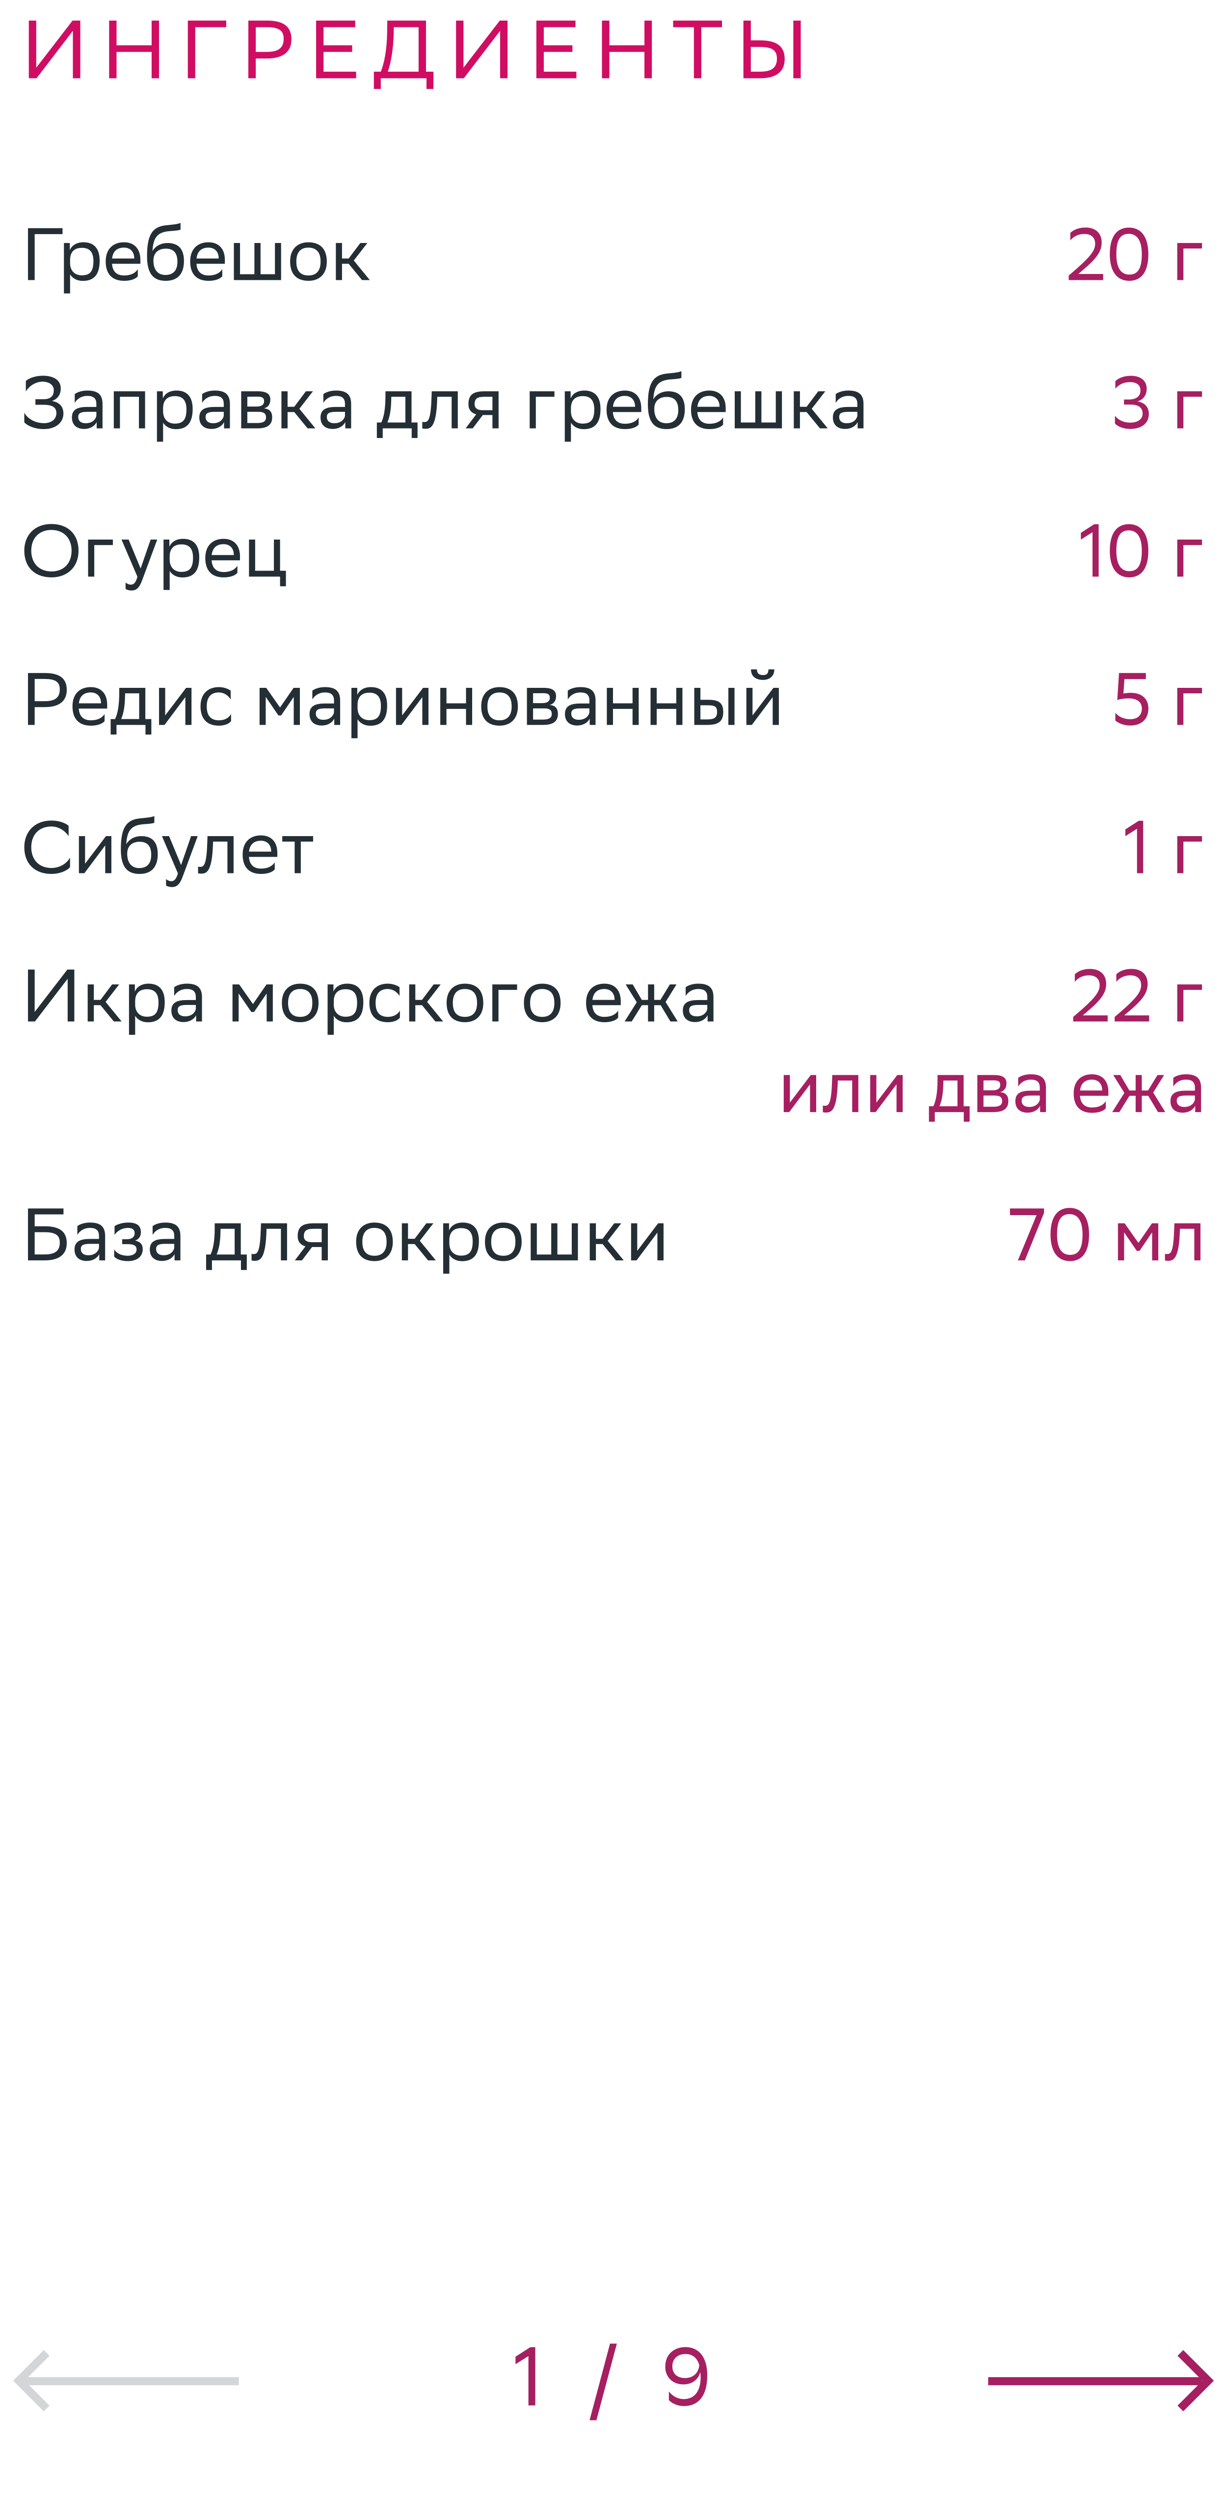 <svg xmlns="http://www.w3.org/2000/svg" width="298" height="607" viewBox="0 0 298 607" fill="none"><path d="M15.188 55.4V56.84H8.42V68H6.8V55.4H15.188ZM15.528 71.24V59H16.95V60.728C17.4 59.684 18.462 58.82 20.28 58.82C22.674 58.82 24.204 60.152 24.204 63.302C24.204 66.848 22.674 68.198 20.1 68.198C18.588 68.198 17.526 67.46 17.022 66.614V71.24H15.528ZM17.022 63.014V63.878C17.022 65.75 18.174 66.848 19.866 66.848C21.846 66.848 22.692 65.894 22.692 63.392C22.692 60.98 21.576 60.17 19.884 60.17C18.012 60.17 17.058 61.214 17.022 63.014ZM30.118 58.82C32.602 58.82 34.096 60.404 34.096 63.068V64.04H27.202C27.346 65.984 28.39 66.884 30.154 66.884C31.882 66.884 32.98 66.2 33.466 65.336V67.082C33.016 67.64 31.918 68.18 30.154 68.18C27.31 68.18 25.672 66.614 25.672 63.464C25.672 60.35 27.58 58.82 30.118 58.82ZM30.118 60.116C28.426 60.116 27.418 61.016 27.22 62.762H32.602V62.744C32.602 61.016 31.54 60.116 30.118 60.116ZM43.848 54.122V55.742C43.488 55.94 42.624 56.012 41.148 56.12C37.872 56.372 37.26 58.046 37.008 60.944C37.836 59.666 39.132 59 40.662 59C43.02 59 44.676 60.116 44.676 63.374C44.676 66.56 43.092 68.18 40.248 68.18C37.17 68.18 35.712 66.362 35.712 62.204C35.712 57.236 36.882 55.166 40.014 54.734C40.95 54.608 43.11 54.5 43.848 54.122ZM37.26 63.266C37.26 65.39 38.25 66.758 40.176 66.758C41.85 66.758 43.092 65.876 43.092 63.554C43.092 61.25 42.012 60.368 40.266 60.368C38.43 60.368 37.26 61.412 37.26 63.266ZM50.632 58.82C53.116 58.82 54.61 60.404 54.61 63.068V64.04H47.716C47.86 65.984 48.904 66.884 50.668 66.884C52.396 66.884 53.494 66.2 53.98 65.336V67.082C53.53 67.64 52.432 68.18 50.668 68.18C47.824 68.18 46.186 66.614 46.186 63.464C46.186 60.35 48.094 58.82 50.632 58.82ZM50.632 60.116C48.94 60.116 47.932 61.016 47.734 62.762H53.116V62.744C53.116 61.016 52.054 60.116 50.632 60.116ZM56.801 68V59H58.295V66.578H61.787V59H63.281V66.578H66.773V59H68.267V68H56.801ZM70.461 63.464C70.461 60.35 72.369 58.82 74.907 58.82C77.733 58.838 79.371 60.404 79.371 63.536C79.371 66.65 77.463 68.18 74.925 68.18C72.081 68.162 70.461 66.614 70.461 63.464ZM71.973 63.464V63.518C71.973 65.822 73.017 66.884 74.925 66.884C76.815 66.884 77.859 65.75 77.859 63.536V63.482C77.859 61.196 76.797 60.134 74.907 60.116C73.017 60.116 71.973 61.25 71.973 63.464ZM81.569 68V59H83.063V62.762H84.683L87.509 59H89.219L85.925 63.248L89.813 68H87.923L84.683 64.04H83.063V68H81.569ZM6.278 95.036V92.498C6.872 91.94 8.384 91.22 10.454 91.22C12.884 91.238 14.756 92.174 14.756 94.316C14.756 95.738 14.072 96.836 12.614 97.358C14.45 97.664 15.404 98.726 15.404 100.418C15.404 102.488 13.676 104.162 10.67 104.18C8.33 104.18 6.566 103.298 5.9 102.542V100.202C6.638 101.534 8.33 102.74 10.76 102.74C12.452 102.704 13.694 101.84 13.694 100.292C13.694 98.942 12.776 98.276 10.598 98.276H8.6V96.926H10.58C12.488 96.926 13.064 95.918 13.064 94.748C13.064 93.326 11.75 92.696 10.454 92.66C8.564 92.624 6.98 93.848 6.278 95.036ZM18.15 97.808V95.684C18.744 95.234 19.824 94.82 21.21 94.82C23.514 94.82 24.9 95.594 24.9 98.06V104H23.478V102.47C23.01 103.46 21.858 104.144 20.436 104.144C18.654 104.144 17.466 103.19 17.466 101.354C17.466 99.374 18.87 98.798 21.264 98.798H23.406V98.078C23.406 96.548 22.506 96.116 21.21 96.116C19.806 96.116 18.762 96.8 18.15 97.808ZM20.814 102.758C22.65 102.758 23.316 101.57 23.406 100.958V99.986H21.318C19.698 99.986 18.996 100.238 18.996 101.264C18.996 102.146 19.608 102.758 20.814 102.758ZM33.741 104V96.332H29.133V104H27.639V95H35.235V104H33.741ZM38.116 107.24V95H39.538V96.728C39.988 95.684 41.05 94.82 42.868 94.82C45.262 94.82 46.792 96.152 46.792 99.302C46.792 102.848 45.262 104.198 42.688 104.198C41.176 104.198 40.114 103.46 39.61 102.614V107.24H38.116ZM39.61 99.014V99.878C39.61 101.75 40.762 102.848 42.454 102.848C44.434 102.848 45.28 101.894 45.28 99.392C45.28 96.98 44.164 96.17 42.472 96.17C40.6 96.17 39.646 97.214 39.61 99.014ZM49.088 97.808V95.684C49.682 95.234 50.762 94.82 52.148 94.82C54.452 94.82 55.838 95.594 55.838 98.06V104H54.416V102.47C53.948 103.46 52.796 104.144 51.374 104.144C49.592 104.144 48.404 103.19 48.404 101.354C48.404 99.374 49.808 98.798 52.202 98.798H54.344V98.078C54.344 96.548 53.444 96.116 52.148 96.116C50.744 96.116 49.7 96.8 49.088 97.808ZM51.752 102.758C53.588 102.758 54.254 101.57 54.344 100.958V99.986H52.256C50.636 99.986 49.934 100.238 49.934 101.264C49.934 102.146 50.546 102.758 51.752 102.758ZM58.577 104V95H62.591C64.877 95 65.651 95.738 65.651 97.034C65.651 98.168 65.075 98.906 64.103 99.14C65.255 99.284 66.101 99.752 66.101 101.336C66.101 103.118 64.967 104 62.519 104H58.577ZM60.071 102.704H62.501C63.977 102.704 64.607 102.254 64.607 101.354C64.607 100.274 63.905 99.986 62.771 99.986H60.071V102.704ZM60.071 98.708H62.285C63.401 98.708 64.139 98.366 64.139 97.376C64.139 96.494 63.545 96.296 62.411 96.296L60.071 96.314V98.708ZM68.35 104V95H69.844V98.762H71.464L74.29 95H76L72.706 99.248L76.594 104H74.704L71.464 100.04H69.844V104H68.35ZM78.531 97.808V95.684C79.125 95.234 80.205 94.82 81.591 94.82C83.895 94.82 85.281 95.594 85.281 98.06V104H83.859V102.47C83.391 103.46 82.239 104.144 80.817 104.144C79.035 104.144 77.847 103.19 77.847 101.354C77.847 99.374 79.251 98.798 81.645 98.798H83.787V98.078C83.787 96.548 82.887 96.116 81.591 96.116C80.187 96.116 79.143 96.8 78.531 97.808ZM81.195 102.758C83.031 102.758 83.697 101.57 83.787 100.958V99.986H81.699C80.079 99.986 79.377 100.238 79.377 101.264C79.377 102.146 79.989 102.758 81.195 102.758ZM91.526 102.578H92.606C93.218 101.246 93.614 99.41 93.614 96.026V95H99.95V102.578H101.408V106.34H99.986V104H92.948V106.34H91.526V102.578ZM95.018 97.07C94.964 99.374 94.73 101.048 94.082 102.578H98.456V96.332H95.036L95.018 97.07ZM109.691 104V96.332H106.199L106.181 97.016C105.947 103.73 104.597 104.108 103.283 104.108C102.995 104.108 102.743 104.072 102.563 104.018V102.416C102.725 102.452 102.887 102.47 103.013 102.47C103.931 102.47 104.633 102.218 104.813 96.242L104.849 95H111.185V104H109.691ZM119.597 104V100.76H117.257L114.809 104H113.081L115.655 100.598C114.485 100.274 113.765 99.464 113.765 98.168C113.765 95.846 114.881 95 117.725 95H121.091V104H119.597ZM117.743 96.332C116.015 96.332 115.259 96.692 115.259 98.168C115.277 99.014 115.835 99.59 117.203 99.59H119.597V96.332H117.743ZM128.643 104V95H134.655V96.332H130.137V104H128.643ZM137.169 107.24V95H138.591V96.728C139.041 95.684 140.103 94.82 141.921 94.82C144.315 94.82 145.845 96.152 145.845 99.302C145.845 102.848 144.315 104.198 141.741 104.198C140.229 104.198 139.167 103.46 138.663 102.614V107.24H137.169ZM138.663 99.014V99.878C138.663 101.75 139.815 102.848 141.507 102.848C143.487 102.848 144.333 101.894 144.333 99.392C144.333 96.98 143.217 96.17 141.525 96.17C139.653 96.17 138.699 97.214 138.663 99.014ZM151.759 94.82C154.243 94.82 155.737 96.404 155.737 99.068V100.04H148.843C148.987 101.984 150.031 102.884 151.795 102.884C153.523 102.884 154.621 102.2 155.107 101.336V103.082C154.657 103.64 153.559 104.18 151.795 104.18C148.951 104.18 147.313 102.614 147.313 99.464C147.313 96.35 149.221 94.82 151.759 94.82ZM151.759 96.116C150.067 96.116 149.059 97.016 148.861 98.762H154.243V98.744C154.243 97.016 153.181 96.116 151.759 96.116ZM165.488 90.122V91.742C165.128 91.94 164.264 92.012 162.788 92.12C159.512 92.372 158.9 94.046 158.648 96.944C159.476 95.666 160.772 95 162.302 95C164.66 95 166.316 96.116 166.316 99.374C166.316 102.56 164.732 104.18 161.888 104.18C158.81 104.18 157.352 102.362 157.352 98.204C157.352 93.236 158.522 91.166 161.654 90.734C162.59 90.608 164.75 90.5 165.488 90.122ZM158.9 99.266C158.9 101.39 159.89 102.758 161.816 102.758C163.49 102.758 164.732 101.876 164.732 99.554C164.732 97.25 163.652 96.368 161.906 96.368C160.07 96.368 158.9 97.412 158.9 99.266ZM172.272 94.82C174.756 94.82 176.25 96.404 176.25 99.068V100.04H169.356C169.5 101.984 170.544 102.884 172.308 102.884C174.036 102.884 175.134 102.2 175.62 101.336V103.082C175.17 103.64 174.072 104.18 172.308 104.18C169.464 104.18 167.826 102.614 167.826 99.464C167.826 96.35 169.734 94.82 172.272 94.82ZM172.272 96.116C170.58 96.116 169.572 97.016 169.374 98.762H174.756V98.744C174.756 97.016 173.694 96.116 172.272 96.116ZM178.442 104V95H179.936V102.578H183.428V95H184.922V102.578H188.414V95H189.908V104H178.442ZM192.786 104V95H194.28V98.762H195.9L198.726 95H200.436L197.142 99.248L201.03 104H199.14L195.9 100.04H194.28V104H192.786ZM202.967 97.808V95.684C203.561 95.234 204.641 94.82 206.027 94.82C208.331 94.82 209.717 95.594 209.717 98.06V104H208.295V102.47C207.827 103.46 206.675 104.144 205.253 104.144C203.471 104.144 202.283 103.19 202.283 101.354C202.283 99.374 203.687 98.798 206.081 98.798H208.223V98.078C208.223 96.548 207.323 96.116 206.027 96.116C204.623 96.116 203.579 96.8 202.967 97.808ZM205.631 102.758C207.467 102.758 208.133 101.57 208.223 100.958V99.986H206.135C204.515 99.986 203.813 100.238 203.813 101.264C203.813 102.146 204.425 102.758 205.631 102.758ZM5.9 133.682C5.9 129.956 8.384 127.22 12.488 127.22C16.538 127.238 19.076 129.722 19.076 133.718C19.076 137.444 16.592 140.18 12.488 140.18C8.42 140.162 5.9 137.696 5.9 133.682ZM7.592 133.7C7.592 136.544 9.302 138.722 12.506 138.74C15.512 138.74 17.384 136.724 17.384 133.7C17.384 130.856 15.674 128.678 12.47 128.66C9.446 128.678 7.592 130.694 7.592 133.7ZM21.399 140V131H27.411V132.332H22.893V140H21.399ZM33.38 140.036L29.51 131H31.238L34.154 138.02L36.584 131H38.186L34.496 140.954C33.794 142.862 32.984 143.366 31.94 143.366C31.364 143.366 30.77 143.204 30.5 142.97V141.422C30.77 141.692 31.274 141.944 31.76 141.944C32.318 141.944 32.912 141.71 33.38 140.036ZM39.715 143.24V131H41.137V132.728C41.587 131.684 42.649 130.82 44.467 130.82C46.861 130.82 48.391 132.152 48.391 135.302C48.391 138.848 46.861 140.198 44.287 140.198C42.775 140.198 41.713 139.46 41.209 138.614V143.24H39.715ZM41.209 135.014V135.878C41.209 137.75 42.361 138.848 44.053 138.848C46.033 138.848 46.879 137.894 46.879 135.392C46.879 132.98 45.763 132.17 44.071 132.17C42.199 132.17 41.245 133.214 41.209 135.014ZM54.306 130.82C56.789 130.82 58.283 132.404 58.283 135.068V136.04H51.389C51.533 137.984 52.578 138.884 54.342 138.884C56.069 138.884 57.167 138.2 57.654 137.336V139.082C57.203 139.64 56.105 140.18 54.342 140.18C51.498 140.18 49.859 138.614 49.859 135.464C49.859 132.35 51.767 130.82 54.306 130.82ZM54.306 132.116C52.614 132.116 51.605 133.016 51.407 134.762H56.789V134.744C56.789 133.016 55.727 132.116 54.306 132.116ZM60.475 140V131H61.969V138.578H66.523V131H68.017V138.578H69.439V142.34H68.017V140H60.475ZM10.886 171.68H8.42V176H6.8V163.4H10.886C14.414 163.4 16.214 164.66 16.214 167.486C16.214 170.258 14.324 171.68 10.886 171.68ZM10.778 164.84H8.42V170.24H10.832C13.226 170.24 14.522 169.484 14.522 167.378C14.522 165.488 13.37 164.84 10.778 164.84ZM22.05 166.82C24.534 166.82 26.028 168.404 26.028 171.068V172.04H19.134C19.278 173.984 20.322 174.884 22.086 174.884C23.814 174.884 24.912 174.2 25.398 173.336V175.082C24.948 175.64 23.85 176.18 22.086 176.18C19.242 176.18 17.604 174.614 17.604 171.464C17.604 168.35 19.512 166.82 22.05 166.82ZM22.05 168.116C20.358 168.116 19.35 169.016 19.152 170.762H24.534V170.744C24.534 169.016 23.472 168.116 22.05 168.116ZM26.873 174.578H27.953C28.566 173.246 28.962 171.41 28.962 168.026V167H35.297V174.578H36.755V178.34H35.334V176H28.296V178.34H26.873V174.578ZM30.366 169.07C30.311 171.374 30.078 173.048 29.43 174.578H33.803V168.332H30.384L30.366 169.07ZM39.958 176H38.626V167H40.12V173.696L45.196 167H46.51V176H45.016V169.25L40.12 175.784L39.958 176ZM56.115 175.082C55.701 175.64 54.711 176.18 53.181 176.18C50.337 176.18 48.699 174.614 48.699 171.464C48.699 168.35 50.607 166.82 53.145 166.82C54.351 166.82 55.431 167.234 56.025 167.684V169.808C55.413 168.8 54.369 168.116 53.145 168.116C51.255 168.116 50.211 169.25 50.211 171.464V171.518C50.211 173.822 51.273 174.884 53.181 174.884C54.675 174.884 55.665 174.2 56.115 173.336V175.082ZM71.34 176V169.196L68.28 173.696H67.614L64.536 169.196V176H63.042V167H64.662L68.01 171.77L71.304 167H72.834V176H71.34ZM75.859 169.808V167.684C76.453 167.234 77.533 166.82 78.919 166.82C81.223 166.82 82.609 167.594 82.609 170.06V176H81.187V174.47C80.719 175.46 79.567 176.144 78.145 176.144C76.363 176.144 75.175 175.19 75.175 173.354C75.175 171.374 76.579 170.798 78.973 170.798H81.115V170.078C81.115 168.548 80.215 168.116 78.919 168.116C77.515 168.116 76.471 168.8 75.859 169.808ZM78.523 174.758C80.359 174.758 81.025 173.57 81.115 172.958V171.986H79.027C77.407 171.986 76.705 172.238 76.705 173.264C76.705 174.146 77.317 174.758 78.523 174.758ZM85.348 179.24V167H86.77V168.728C87.22 167.684 88.282 166.82 90.1 166.82C92.494 166.82 94.024 168.152 94.024 171.302C94.024 174.848 92.494 176.198 89.92 176.198C88.408 176.198 87.346 175.46 86.842 174.614V179.24H85.348ZM86.842 171.014V171.878C86.842 173.75 87.994 174.848 89.686 174.848C91.666 174.848 92.512 173.894 92.512 171.392C92.512 168.98 91.396 168.17 89.704 168.17C87.832 168.17 86.878 169.214 86.842 171.014ZM97.508 176H96.176V167H97.67V173.696L102.746 167H104.06V176H102.566V169.25L97.67 175.784L97.508 176ZM113.18 176V172.112H108.428V176H106.934V167H108.428V170.762H113.18V167H114.674V176H113.18ZM116.867 171.464C116.867 168.35 118.775 166.82 121.313 166.82C124.139 166.838 125.777 168.404 125.777 171.536C125.777 174.65 123.869 176.18 121.331 176.18C118.487 176.162 116.867 174.614 116.867 171.464ZM118.379 171.464V171.518C118.379 173.822 119.423 174.884 121.331 174.884C123.221 174.884 124.265 173.75 124.265 171.536V171.482C124.265 169.196 123.203 168.134 121.313 168.116C119.423 168.116 118.379 169.25 118.379 171.464ZM127.975 176V167H131.989C134.275 167 135.049 167.738 135.049 169.034C135.049 170.168 134.473 170.906 133.501 171.14C134.653 171.284 135.499 171.752 135.499 173.336C135.499 175.118 134.365 176 131.917 176H127.975ZM129.469 174.704H131.899C133.375 174.704 134.005 174.254 134.005 173.354C134.005 172.274 133.303 171.986 132.169 171.986H129.469V174.704ZM129.469 170.708H131.683C132.799 170.708 133.537 170.366 133.537 169.376C133.537 168.494 132.943 168.296 131.809 168.296L129.469 168.314V170.708ZM137.893 169.808V167.684C138.487 167.234 139.567 166.82 140.953 166.82C143.257 166.82 144.643 167.594 144.643 170.06V176H143.221V174.47C142.753 175.46 141.601 176.144 140.179 176.144C138.397 176.144 137.209 175.19 137.209 173.354C137.209 171.374 138.613 170.798 141.007 170.798H143.149V170.078C143.149 168.548 142.249 168.116 140.953 168.116C139.549 168.116 138.505 168.8 137.893 169.808ZM140.557 174.758C142.393 174.758 143.059 173.57 143.149 172.958V171.986H141.061C139.441 171.986 138.739 172.238 138.739 173.264C138.739 174.146 139.351 174.758 140.557 174.758ZM153.627 176V172.112H148.875V176H147.381V167H148.875V170.762H153.627V167H155.121V176H153.627ZM164.245 176V172.112H159.493V176H157.999V167H159.493V170.762H164.245V167H165.739V176H164.245ZM168.616 176V167H170.11V169.898H171.928C174.358 169.898 175.636 170.474 175.654 172.814C175.654 175.154 174.538 176 171.694 176H168.616ZM176.896 176V167H178.39V176H176.896ZM174.16 172.814C174.124 171.482 173.566 171.23 171.766 171.23H170.11V174.668H171.676C173.404 174.668 174.16 174.308 174.16 172.814ZM182.604 176H181.272V167H182.766V173.696L187.842 167H189.156V176H187.662V169.25L182.766 175.784L182.604 176ZM186.636 162.518H188.058C188.058 164.318 186.708 165.074 185.322 165.074C183.702 165.074 182.388 164.318 182.388 162.518H183.828C183.828 163.4 184.296 163.904 185.286 163.904C186.078 163.904 186.636 163.634 186.636 162.518ZM17.006 208.202V210.542C16.376 211.298 14.684 212.18 12.452 212.18C8.42 212.162 5.9 209.678 5.9 205.682C5.9 201.956 8.384 199.22 12.488 199.22C14.558 199.22 16.07 199.94 16.664 200.498V203.036C15.962 201.848 14.378 200.66 12.488 200.66C9.464 200.66 7.592 202.676 7.592 205.7C7.592 208.508 9.248 210.668 12.38 210.74C14.684 210.74 16.304 209.534 17.006 208.202ZM20.499 212H19.167V203H20.661V209.696L25.737 203H27.051V212H25.557V205.25L20.661 211.784L20.499 212ZM37.484 198.122V199.742C37.124 199.94 36.26 200.012 34.784 200.12C31.508 200.372 30.896 202.046 30.644 204.944C31.472 203.666 32.768 203 34.298 203C36.656 203 38.312 204.116 38.312 207.374C38.312 210.56 36.728 212.18 33.884 212.18C30.806 212.18 29.348 210.362 29.348 206.204C29.348 201.236 30.518 199.166 33.65 198.734C34.586 198.608 36.746 198.5 37.484 198.122ZM30.896 207.266C30.896 209.39 31.886 210.758 33.812 210.758C35.486 210.758 36.728 209.876 36.728 207.554C36.728 205.25 35.648 204.368 33.902 204.368C32.066 204.368 30.896 205.412 30.896 207.266ZM43.206 212.036L39.336 203H41.064L43.98 210.02L46.41 203H48.012L44.322 212.954C43.62 214.862 42.81 215.366 41.766 215.366C41.19 215.366 40.596 215.204 40.326 214.97V213.422C40.596 213.692 41.1 213.944 41.586 213.944C42.144 213.944 42.738 213.71 43.206 212.036ZM55.234 212V204.332H51.742L51.724 205.016C51.49 211.73 50.14 212.108 48.826 212.108C48.538 212.108 48.286 212.072 48.106 212.018V210.416C48.268 210.452 48.43 210.47 48.556 210.47C49.474 210.47 50.176 210.218 50.356 204.242L50.392 203H56.728V212H55.234ZM63.376 202.82C65.86 202.82 67.354 204.404 67.354 207.068V208.04H60.46C60.604 209.984 61.648 210.884 63.412 210.884C65.14 210.884 66.238 210.2 66.724 209.336V211.082C66.274 211.64 65.176 212.18 63.412 212.18C60.568 212.18 58.93 210.614 58.93 207.464C58.93 204.35 60.838 202.82 63.376 202.82ZM63.376 204.116C61.684 204.116 60.676 205.016 60.478 206.762H65.86V206.744C65.86 205.016 64.798 204.116 63.376 204.116ZM71.561 212V204.332H68.555V203H76.043V204.332H73.055V212H71.561ZM8.42 235.4V245.696L16.358 235.4H18.05V248H16.43V237.632L8.492 248H6.8V235.4H8.42ZM21.294 248V239H22.788V242.762H24.407L27.233 239H28.944L25.649 243.248L29.538 248H27.648L24.407 244.04H22.788V248H21.294ZM31.331 251.24V239H32.753V240.728C33.203 239.684 34.265 238.82 36.083 238.82C38.477 238.82 40.007 240.152 40.007 243.302C40.007 246.848 38.477 248.198 35.903 248.198C34.391 248.198 33.329 247.46 32.825 246.614V251.24H31.331ZM32.825 243.014V243.878C32.825 245.75 33.977 246.848 35.669 246.848C37.649 246.848 38.495 245.894 38.495 243.392C38.495 240.98 37.379 240.17 35.687 240.17C33.815 240.17 32.861 241.214 32.825 243.014ZM42.303 241.808V239.684C42.897 239.234 43.977 238.82 45.363 238.82C47.667 238.82 49.053 239.594 49.053 242.06V248H47.631V246.47C47.163 247.46 46.011 248.144 44.589 248.144C42.807 248.144 41.619 247.19 41.619 245.354C41.619 243.374 43.023 242.798 45.417 242.798H47.559V242.078C47.559 240.548 46.659 240.116 45.363 240.116C43.959 240.116 42.915 240.8 42.303 241.808ZM44.967 246.758C46.803 246.758 47.469 245.57 47.559 244.958V243.986H45.471C43.851 243.986 43.149 244.238 43.149 245.264C43.149 246.146 43.761 246.758 44.967 246.758ZM64.765 248V241.196L61.705 245.696H61.039L57.961 241.196V248H56.467V239H58.087L61.435 243.77L64.729 239H66.259V248H64.765ZM68.457 243.464C68.457 240.35 70.365 238.82 72.903 238.82C75.729 238.838 77.367 240.404 77.367 243.536C77.367 246.65 75.459 248.18 72.921 248.18C70.077 248.162 68.457 246.614 68.457 243.464ZM69.969 243.464V243.518C69.969 245.822 71.013 246.884 72.921 246.884C74.811 246.884 75.855 245.75 75.855 243.536V243.482C75.855 241.196 74.793 240.134 72.903 240.116C71.013 240.116 69.969 241.25 69.969 243.464ZM79.565 251.24V239H80.987V240.728C81.437 239.684 82.499 238.82 84.317 238.82C86.711 238.82 88.241 240.152 88.241 243.302C88.241 246.848 86.711 248.198 84.137 248.198C82.625 248.198 81.563 247.46 81.059 246.614V251.24H79.565ZM81.059 243.014V243.878C81.059 245.75 82.211 246.848 83.903 246.848C85.883 246.848 86.729 245.894 86.729 243.392C86.729 240.98 85.613 240.17 83.921 240.17C82.049 240.17 81.095 241.214 81.059 243.014ZM97.125 247.082C96.711 247.64 95.721 248.18 94.191 248.18C91.347 248.18 89.709 246.614 89.709 243.464C89.709 240.35 91.617 238.82 94.155 238.82C95.361 238.82 96.441 239.234 97.035 239.684V241.808C96.423 240.8 95.379 240.116 94.155 240.116C92.265 240.116 91.221 241.25 91.221 243.464V243.518C91.221 245.822 92.283 246.884 94.191 246.884C95.685 246.884 96.675 246.2 97.125 245.336V247.082ZM99.376 248V239H100.87V242.762H102.49L105.316 239H107.026L103.732 243.248L107.62 248H105.73L102.49 244.04H100.87V248H99.376ZM108.465 243.464C108.465 240.35 110.373 238.82 112.911 238.82C115.737 238.838 117.375 240.404 117.375 243.536C117.375 246.65 115.467 248.18 112.929 248.18C110.085 248.162 108.465 246.614 108.465 243.464ZM109.977 243.464V243.518C109.977 245.822 111.021 246.884 112.929 246.884C114.819 246.884 115.863 245.75 115.863 243.536V243.482C115.863 241.196 114.801 240.134 112.911 240.116C111.021 240.116 109.977 241.25 109.977 243.464ZM119.573 248V239H125.585V240.332H121.067V248H119.573ZM127.238 243.464C127.238 240.35 129.146 238.82 131.684 238.82C134.51 238.838 136.148 240.404 136.148 243.536C136.148 246.65 134.24 248.18 131.702 248.18C128.858 248.162 127.238 246.614 127.238 243.464ZM128.75 243.464V243.518C128.75 245.822 129.794 246.884 131.702 246.884C133.592 246.884 134.636 245.75 134.636 243.536V243.482C134.636 241.196 133.574 240.134 131.684 240.116C129.794 240.116 128.75 241.25 128.75 243.464ZM146.784 238.82C149.268 238.82 150.762 240.404 150.762 243.068V244.04H143.868C144.012 245.984 145.056 246.884 146.82 246.884C148.548 246.884 149.646 246.2 150.132 245.336V247.082C149.682 247.64 148.584 248.18 146.82 248.18C143.976 248.18 142.338 246.614 142.338 243.464C142.338 240.35 144.246 238.82 146.784 238.82ZM146.784 240.116C145.092 240.116 144.084 241.016 143.886 242.762H149.268V242.744C149.268 241.016 148.206 240.116 146.784 240.116ZM157.386 248V244.04H155.892L153.426 248H151.698L154.65 243.338L151.95 239H153.66L155.874 242.762H157.386V239H158.88V242.762H160.392L162.696 239H164.298L161.652 243.266L164.586 248H162.822L160.446 244.04H158.88V248H157.386ZM166.527 241.808V239.684C167.121 239.234 168.201 238.82 169.587 238.82C171.891 238.82 173.277 239.594 173.277 242.06V248H171.855V246.47C171.387 247.46 170.235 248.144 168.813 248.144C167.031 248.144 165.843 247.19 165.843 245.354C165.843 243.374 167.247 242.798 169.641 242.798H171.783V242.078C171.783 240.548 170.883 240.116 169.587 240.116C168.183 240.116 167.139 240.8 166.527 241.808ZM169.191 246.758C171.027 246.758 171.693 245.57 171.783 244.958V243.986H169.695C168.075 243.986 167.373 244.238 167.373 245.264C167.373 246.146 167.985 246.758 169.191 246.758ZM6.8 306V293.4H15.422V294.84H8.42V297.72H10.886C14.414 297.72 16.214 298.98 16.214 301.806C16.214 304.578 14.324 306 10.886 306H6.8ZM10.778 299.16H8.42V304.56H10.832C13.226 304.56 14.522 303.804 14.522 301.698C14.522 299.808 13.37 299.16 10.778 299.16ZM18.783 299.808V297.684C19.377 297.234 20.457 296.82 21.843 296.82C24.147 296.82 25.533 297.594 25.533 300.06V306H24.111V304.47C23.643 305.46 22.491 306.144 21.069 306.144C19.287 306.144 18.099 305.19 18.099 303.354C18.099 301.374 19.503 300.798 21.897 300.798H24.039V300.078C24.039 298.548 23.139 298.116 21.843 298.116C20.439 298.116 19.395 298.8 18.783 299.808ZM21.447 304.758C23.283 304.758 23.949 303.57 24.039 302.958V301.986H21.951C20.331 301.986 19.629 302.238 19.629 303.264C19.629 304.146 20.241 304.758 21.447 304.758ZM27.732 305.082V303.336C28.236 304.2 29.388 304.884 31.026 304.884C32.268 304.866 33.168 304.362 33.168 303.354C33.168 302.4 32.43 302.058 31.026 302.058H29.676V300.87H30.756C31.89 300.87 32.7 300.438 32.7 299.43C32.7 298.584 32.268 298.152 31.116 298.116C29.712 298.116 28.524 298.8 27.822 299.808V297.684C28.506 297.234 29.73 296.82 31.116 296.82H31.152C33.438 296.82 34.212 297.738 34.212 299.16C34.212 300.294 33.708 300.798 32.826 301.212C34.014 301.446 34.662 302.076 34.662 303.264C34.662 305.298 33.024 306.18 31.026 306.18C29.352 306.18 28.2 305.64 27.732 305.082ZM37.065 299.808V297.684C37.658 297.234 38.739 296.82 40.124 296.82C42.428 296.82 43.815 297.594 43.815 300.06V306H42.392V304.47C41.925 305.46 40.773 306.144 39.35 306.144C37.569 306.144 36.38 305.19 36.38 303.354C36.38 301.374 37.785 300.798 40.178 300.798H42.321V300.078C42.321 298.548 41.42 298.116 40.124 298.116C38.721 298.116 37.676 298.8 37.065 299.808ZM39.728 304.758C41.565 304.758 42.23 303.57 42.321 302.958V301.986H40.233C38.612 301.986 37.91 302.238 37.91 303.264C37.91 304.146 38.523 304.758 39.728 304.758ZM50.059 304.578H51.139C51.751 303.246 52.147 301.41 52.147 298.026V297H58.483V304.578H59.941V308.34H58.519V306H51.481V308.34H50.059V304.578ZM53.551 299.07C53.497 301.374 53.263 303.048 52.615 304.578H56.989V298.332H53.569L53.551 299.07ZM68.224 306V298.332H64.732L64.714 299.016C64.48 305.73 63.13 306.108 61.816 306.108C61.528 306.108 61.276 306.072 61.096 306.018V304.416C61.258 304.452 61.42 304.47 61.546 304.47C62.464 304.47 63.166 304.218 63.346 298.242L63.382 297H69.718V306H68.224ZM78.13 306V302.76H75.79L73.342 306H71.614L74.188 302.598C73.018 302.274 72.298 301.464 72.298 300.168C72.298 297.846 73.414 297 76.258 297H79.624V306H78.13ZM76.276 298.332C74.548 298.332 73.792 298.692 73.792 300.168C73.81 301.014 74.368 301.59 75.736 301.59H78.13V298.332H76.276ZM86.492 301.464C86.492 298.35 88.4 296.82 90.938 296.82C93.764 296.838 95.402 298.404 95.402 301.536C95.402 304.65 93.494 306.18 90.956 306.18C88.112 306.162 86.492 304.614 86.492 301.464ZM88.004 301.464V301.518C88.004 303.822 89.048 304.884 90.956 304.884C92.846 304.884 93.89 303.75 93.89 301.536V301.482C93.89 299.196 92.828 298.134 90.938 298.116C89.048 298.116 88.004 299.25 88.004 301.464ZM97.6 306V297H99.094V300.762H100.714L103.54 297H105.25L101.956 301.248L105.844 306H103.954L100.714 302.04H99.094V306H97.6ZM107.637 309.24V297H109.059V298.728C109.509 297.684 110.571 296.82 112.389 296.82C114.783 296.82 116.313 298.152 116.313 301.302C116.313 304.848 114.783 306.198 112.209 306.198C110.697 306.198 109.635 305.46 109.131 304.614V309.24H107.637ZM109.131 301.014V301.878C109.131 303.75 110.283 304.848 111.975 304.848C113.955 304.848 114.801 303.894 114.801 301.392C114.801 298.98 113.685 298.17 111.993 298.17C110.121 298.17 109.167 299.214 109.131 301.014ZM117.781 301.464C117.781 298.35 119.689 296.82 122.227 296.82C125.053 296.838 126.691 298.404 126.691 301.536C126.691 304.65 124.783 306.18 122.245 306.18C119.401 306.162 117.781 304.614 117.781 301.464ZM119.293 301.464V301.518C119.293 303.822 120.337 304.884 122.245 304.884C124.135 304.884 125.179 303.75 125.179 301.536V301.482C125.179 299.196 124.117 298.134 122.227 298.116C120.337 298.116 119.293 299.25 119.293 301.464ZM128.889 306V297H130.383V304.578H133.875V297H135.369V304.578H138.861V297H140.355V306H128.889ZM143.233 306V297H144.727V300.762H146.347L149.173 297H150.883L147.589 301.248L151.477 306H149.587L146.347 302.04H144.727V306H143.233ZM154.602 306H153.27V297H154.764V303.696L159.84 297H161.154V306H159.66V299.25L154.764 305.784L154.602 306Z" fill="#242E35"></path><path d="M267.924 68H259.554V66.902C264.81 62.456 265.98 60.908 265.98 59.18C265.98 57.668 265.008 56.804 263.406 56.804C261.93 56.786 260.76 57.38 259.95 58.37V56.552C260.562 55.904 261.876 55.22 263.712 55.238C266.124 55.274 267.564 56.642 267.564 58.874C267.564 61.016 266.394 62.726 262.866 65.678L261.876 66.524H267.924V68ZM269.537 61.718C269.537 56.912 271.625 55.274 274.181 55.256C277.007 55.256 278.897 57.344 278.897 61.718C278.897 66.542 276.791 68.18 274.235 68.18C271.409 68.162 269.537 66.092 269.537 61.718ZM271.121 61.718C271.121 65.498 272.561 66.65 274.235 66.668C276.035 66.668 277.313 65.678 277.313 61.718C277.313 57.956 275.855 56.804 274.199 56.768C272.399 56.768 271.121 57.758 271.121 61.718ZM285.915 68V59H291.927V60.332H287.409V68H285.915ZM270.879 92.552C271.491 91.904 272.805 91.238 274.695 91.238C277.161 91.274 278.493 92.498 278.493 94.388C278.493 95.936 277.683 97.016 276.261 97.466C277.989 97.736 279.015 98.78 279.015 100.508C279.015 102.56 277.521 104.108 274.533 104.144C272.643 104.144 271.347 103.424 270.789 102.848V100.94C271.563 101.948 272.913 102.632 274.497 102.614C276.459 102.596 277.503 101.714 277.503 100.4C277.503 99.014 276.585 98.222 274.497 98.222H272.985V96.998H274.119C275.973 96.998 276.981 96.206 276.981 94.82C276.981 93.452 276.027 92.768 274.407 92.768C272.859 92.786 271.689 93.38 270.879 94.37V92.552ZM285.915 104V95H291.927V96.332H287.409V104H285.915ZM265.336 140V129.218L262.51 131V129.362L265.75 127.274H266.83V140H265.336ZM269.537 133.718C269.537 128.912 271.625 127.274 274.181 127.256C277.007 127.256 278.897 129.344 278.897 133.718C278.897 138.542 276.791 140.18 274.235 140.18C271.409 140.162 269.537 138.092 269.537 133.718ZM271.121 133.718C271.121 137.498 272.561 138.65 274.235 138.668C276.035 138.668 277.313 137.678 277.313 133.718C277.313 129.956 275.855 128.804 274.199 128.768C272.399 128.768 271.121 129.758 271.121 133.718ZM285.915 140V131H291.927V132.332H287.409V140H285.915ZM270.879 173.066C271.653 174.02 273.039 174.632 274.479 174.614C276.369 174.614 277.323 173.57 277.323 172.004C277.323 170.384 276.045 169.556 274.083 169.556C272.985 169.556 271.995 169.736 271.347 169.952L271.779 163.4H278.295V164.876H273.093L272.841 168.386C273.237 168.296 274.065 168.206 274.623 168.206C277.341 168.206 278.907 169.682 278.907 172.004C278.907 174.668 277.125 176.144 274.515 176.144C272.733 176.144 271.455 175.46 270.879 174.92V173.066ZM285.915 176V167H291.927V168.332H287.409V176H285.915ZM276.146 212V201.218L273.32 203V201.362L276.56 199.274H277.64V212H276.146ZM285.915 212V203H291.927V204.332H287.409V212H285.915ZM269.014 248H260.644V246.902C265.9 242.456 267.07 240.908 267.07 239.18C267.07 237.668 266.098 236.804 264.496 236.804C263.02 236.786 261.85 237.38 261.04 238.37V236.552C261.652 235.904 262.966 235.22 264.802 235.238C267.214 235.274 268.654 236.642 268.654 238.874C268.654 241.016 267.484 242.726 263.956 245.678L262.966 246.524H269.014V248ZM279.087 248H270.717V246.902C275.973 242.456 277.143 240.908 277.143 239.18C277.143 237.668 276.171 236.804 274.569 236.804C273.093 236.786 271.923 237.38 271.113 238.37V236.552C271.725 235.904 273.039 235.22 274.875 235.238C277.287 235.274 278.727 236.642 278.727 238.874C278.727 241.016 277.557 242.726 274.029 245.678L273.039 246.524H279.087V248ZM285.915 248V239H291.927V240.332H287.409V248H285.915ZM191.674 270H190.342V261H191.836V267.696L196.912 261H198.226V270H196.732V263.25L191.836 269.784L191.674 270ZM206.968 270V262.332H203.476L203.458 263.016C203.224 269.73 201.874 270.108 200.56 270.108C200.272 270.108 200.02 270.072 199.84 270.018V268.416C200.002 268.452 200.164 268.47 200.29 268.47C201.208 268.47 201.91 268.218 202.09 262.242L202.126 261H208.462V270H206.968ZM212.68 270H211.348V261H212.842V267.696L217.918 261H219.232V270H217.738V263.25L212.842 269.784L212.68 270ZM225.612 268.578H226.692C227.304 267.246 227.7 265.41 227.7 262.026V261H234.036V268.578H235.494V272.34H234.072V270H227.034V272.34H225.612V268.578ZM229.104 263.07C229.05 265.374 228.816 267.048 228.168 268.578H232.542V262.332H229.122L229.104 263.07ZM237.364 270V261H241.378C243.664 261 244.438 261.738 244.438 263.034C244.438 264.168 243.862 264.906 242.89 265.14C244.042 265.284 244.888 265.752 244.888 267.336C244.888 269.118 243.754 270 241.306 270H237.364ZM238.858 268.704H241.288C242.764 268.704 243.394 268.254 243.394 267.354C243.394 266.274 242.692 265.986 241.558 265.986H238.858V268.704ZM238.858 264.708H241.072C242.188 264.708 242.926 264.366 242.926 263.376C242.926 262.494 242.332 262.296 241.198 262.296L238.858 262.314V264.708ZM247.281 263.808V261.684C247.875 261.234 248.955 260.82 250.341 260.82C252.645 260.82 254.031 261.594 254.031 264.06V270H252.609V268.47C252.141 269.46 250.989 270.144 249.567 270.144C247.785 270.144 246.597 269.19 246.597 267.354C246.597 265.374 248.001 264.798 250.395 264.798H252.537V264.078C252.537 262.548 251.637 262.116 250.341 262.116C248.937 262.116 247.893 262.8 247.281 263.808ZM249.945 268.758C251.781 268.758 252.447 267.57 252.537 266.958V265.986H250.449C248.829 265.986 248.127 266.238 248.127 267.264C248.127 268.146 248.739 268.758 249.945 268.758ZM265.208 260.82C267.692 260.82 269.186 262.404 269.186 265.068V266.04H262.292C262.436 267.984 263.48 268.884 265.244 268.884C266.972 268.884 268.07 268.2 268.556 267.336V269.082C268.106 269.64 267.008 270.18 265.244 270.18C262.4 270.18 260.762 268.614 260.762 265.464C260.762 262.35 262.67 260.82 265.208 260.82ZM265.208 262.116C263.516 262.116 262.508 263.016 262.31 264.762H267.692V264.744C267.692 263.016 266.63 262.116 265.208 262.116ZM275.81 270V266.04H274.316L271.85 270H270.122L273.074 265.338L270.374 261H272.084L274.298 264.762H275.81V261H277.304V264.762H278.816L281.12 261H282.722L280.076 265.266L283.01 270H281.246L278.87 266.04H277.304V270H275.81ZM284.951 263.808V261.684C285.545 261.234 286.625 260.82 288.011 260.82C290.315 260.82 291.701 261.594 291.701 264.06V270H290.279V268.47C289.811 269.46 288.659 270.144 287.237 270.144C285.455 270.144 284.267 269.19 284.267 267.354C284.267 265.374 285.671 264.798 288.065 264.798H290.207V264.078C290.207 262.548 289.307 262.116 288.011 262.116C286.607 262.116 285.563 262.8 284.951 263.808ZM287.615 268.758C289.451 268.758 290.117 267.57 290.207 266.958V265.986H288.119C286.499 265.986 285.797 266.238 285.797 267.264C285.797 268.146 286.409 268.758 287.615 268.758ZM245.289 295.02V293.4H253.569V294.444L248.907 306H247.215L251.751 295.02H245.289ZM255.14 299.718C255.14 294.912 257.228 293.274 259.784 293.256C262.61 293.256 264.5 295.344 264.5 299.718C264.5 304.542 262.394 306.18 259.838 306.18C257.012 306.162 255.14 304.092 255.14 299.718ZM256.724 299.718C256.724 303.498 258.164 304.65 259.838 304.668C261.638 304.668 262.916 303.678 262.916 299.718C262.916 295.956 261.458 294.804 259.802 294.768C258.002 294.768 256.724 295.758 256.724 299.718ZM279.816 306V299.196L276.756 303.696H276.09L273.012 299.196V306H271.518V297H273.138L276.486 301.77L279.78 297H281.31V306H279.816ZM290.06 306V298.332H286.568L286.55 299.016C286.316 305.73 284.966 306.108 283.652 306.108C283.364 306.108 283.112 306.072 282.932 306.018V304.416C283.094 304.452 283.256 304.47 283.382 304.47C284.3 304.47 285.002 304.218 285.182 298.242L285.218 297H291.554V306H290.06Z" fill="#A61F61"></path><path d="M8.8 5V16.44L17.62 5H19.5V19H17.7V7.48L8.88 19H7V5H8.8ZM36.824 19V12.6H28.304V19H26.504V5H28.304V11H36.824V5H38.624V19H36.824ZM54.937 5V6.6H47.417V19H45.617V5H54.937ZM64.856 14.2H62.116V19H60.316V5H64.856C68.776 5 70.776 6.4 70.776 9.54C70.776 12.62 68.676 14.2 64.856 14.2ZM64.736 6.6H62.116V12.6H64.796C67.456 12.6 68.896 11.76 68.896 9.42C68.896 7.32 67.616 6.6 64.736 6.6ZM85.533 11V12.6H78.573V17.4H86.493V19H76.773V5H86.273V6.6H78.573V11H85.533ZM90.803 17.4H92.483C93.283 15.46 93.963 12.22 94.023 7.9L94.063 5H103.463V17.4H105.263V21.6H103.583V19H92.483V21.6H90.803V17.4ZM95.623 7.96C95.543 11.68 95.003 15.16 94.183 17.4H101.663V6.6H95.643L95.623 7.96ZM112.562 5V16.44L121.382 5H123.262V19H121.462V7.48L112.642 19H110.762V5H112.562ZM139.026 11V12.6H132.066V17.4H139.986V19H130.266V5H139.766V6.6H132.066V11H139.026ZM156.515 19V12.6H147.995V19H146.195V5H147.995V11H156.515V5H158.315V19H156.515ZM175.349 5V6.6H170.329V19H168.529V6.6H163.489V5H175.349ZM182.355 5V9.8H184.655C188.575 9.8 190.575 11.2 190.575 14.34C190.575 17.42 188.475 19 184.655 19H180.555V5H182.355ZM184.535 11.4H182.355V17.4H184.595C187.255 17.4 188.695 16.56 188.695 14.22C188.695 12.12 187.415 11.4 184.535 11.4ZM192.675 19V5H194.475V19H192.675Z" fill="#D00D62"></path><path d="M128.34 584V572.02L125.2 574V572.18L128.8 569.86H130V584H128.34ZM143.194 587.6L148.154 569H149.814L144.854 587.6H143.194ZM162.449 580.6C163.269 581.72 164.649 582.54 166.289 582.46C168.629 582.36 170.149 580.64 170.169 577.16C170.169 576.72 170.129 576.3 170.069 575.9C169.669 577.66 168.149 578.9 165.989 578.9C163.249 578.9 161.569 577.04 161.569 574.6C161.569 571.48 163.849 569.84 166.449 569.84C169.749 569.84 171.769 572.3 171.769 576.68C171.769 581.86 169.529 584.06 166.309 584.16C164.369 584.2 163.029 583.36 162.449 582.72V580.6ZM166.369 577.36C168.369 577.36 169.689 576.1 169.829 574.22C169.369 572.6 168.309 571.52 166.469 571.52C164.569 571.52 163.289 572.7 163.289 574.52C163.289 576.26 164.449 577.36 166.369 577.36Z" fill="#A61F61"></path><g opacity="0.2"><path d="M58 578.123H6.048" stroke="#242E35" stroke-width="1.96"></path><path d="M11.317 571.261L4.578 578L11.317 584.739" stroke="#242E35" stroke-width="1.96"></path></g><path d="M240 578.123H291.952" stroke="#A61F61" stroke-width="1.96"></path><path d="M286.683 571.261L293.422 578L286.683 584.739" stroke="#A61F61" stroke-width="1.96"></path></svg>